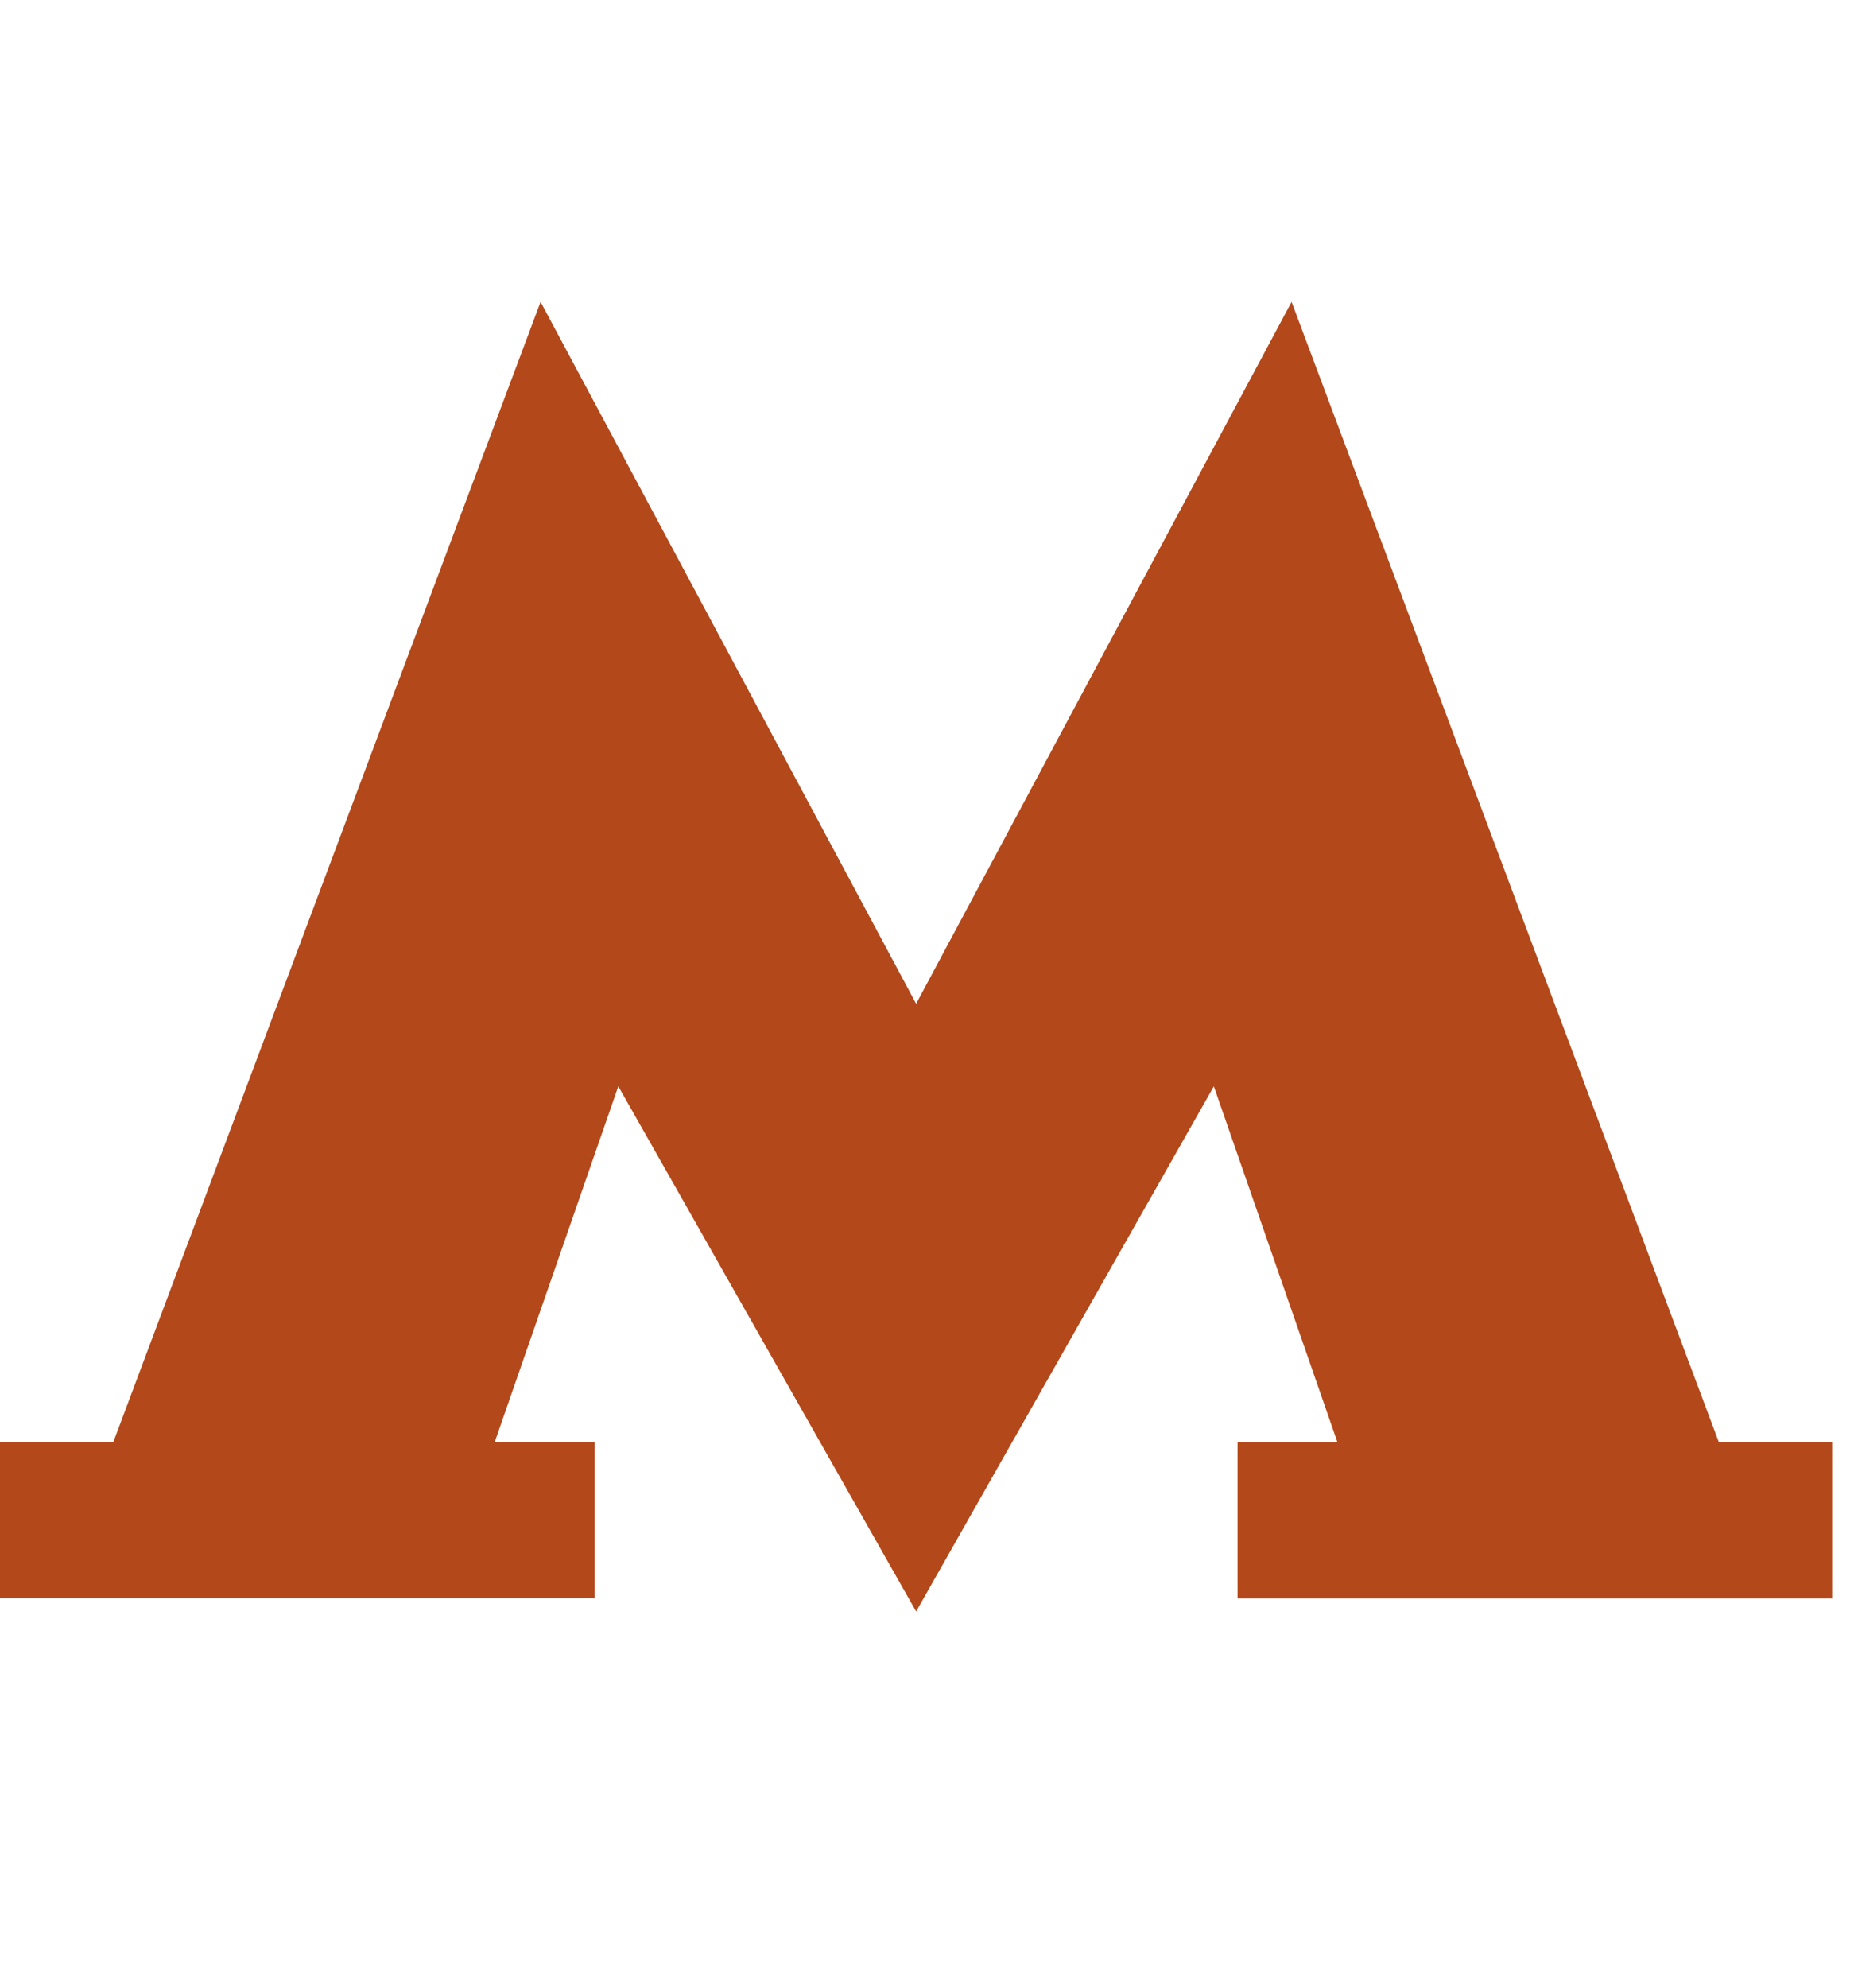 <svg width="14" height="15" viewBox="0 0 14 15" fill="none" xmlns="http://www.w3.org/2000/svg"><g clip-path="url(#a)"><path fill-rule="evenodd" clip-rule="evenodd" d="M9.753 2.278 6.918 7.575 4.082 2.278.856 10.882H0v1.18h4.49v-1.18h-.754l.933-2.684 2.249 3.963 2.248-3.963.933 2.685h-.754v1.18h4.49v-1.181h-.856z" fill="#B3481A"/></g><defs><clipPath id="a"><path fill="#fff" d="M0 .22h14v14H0z"/></clipPath></defs></svg>